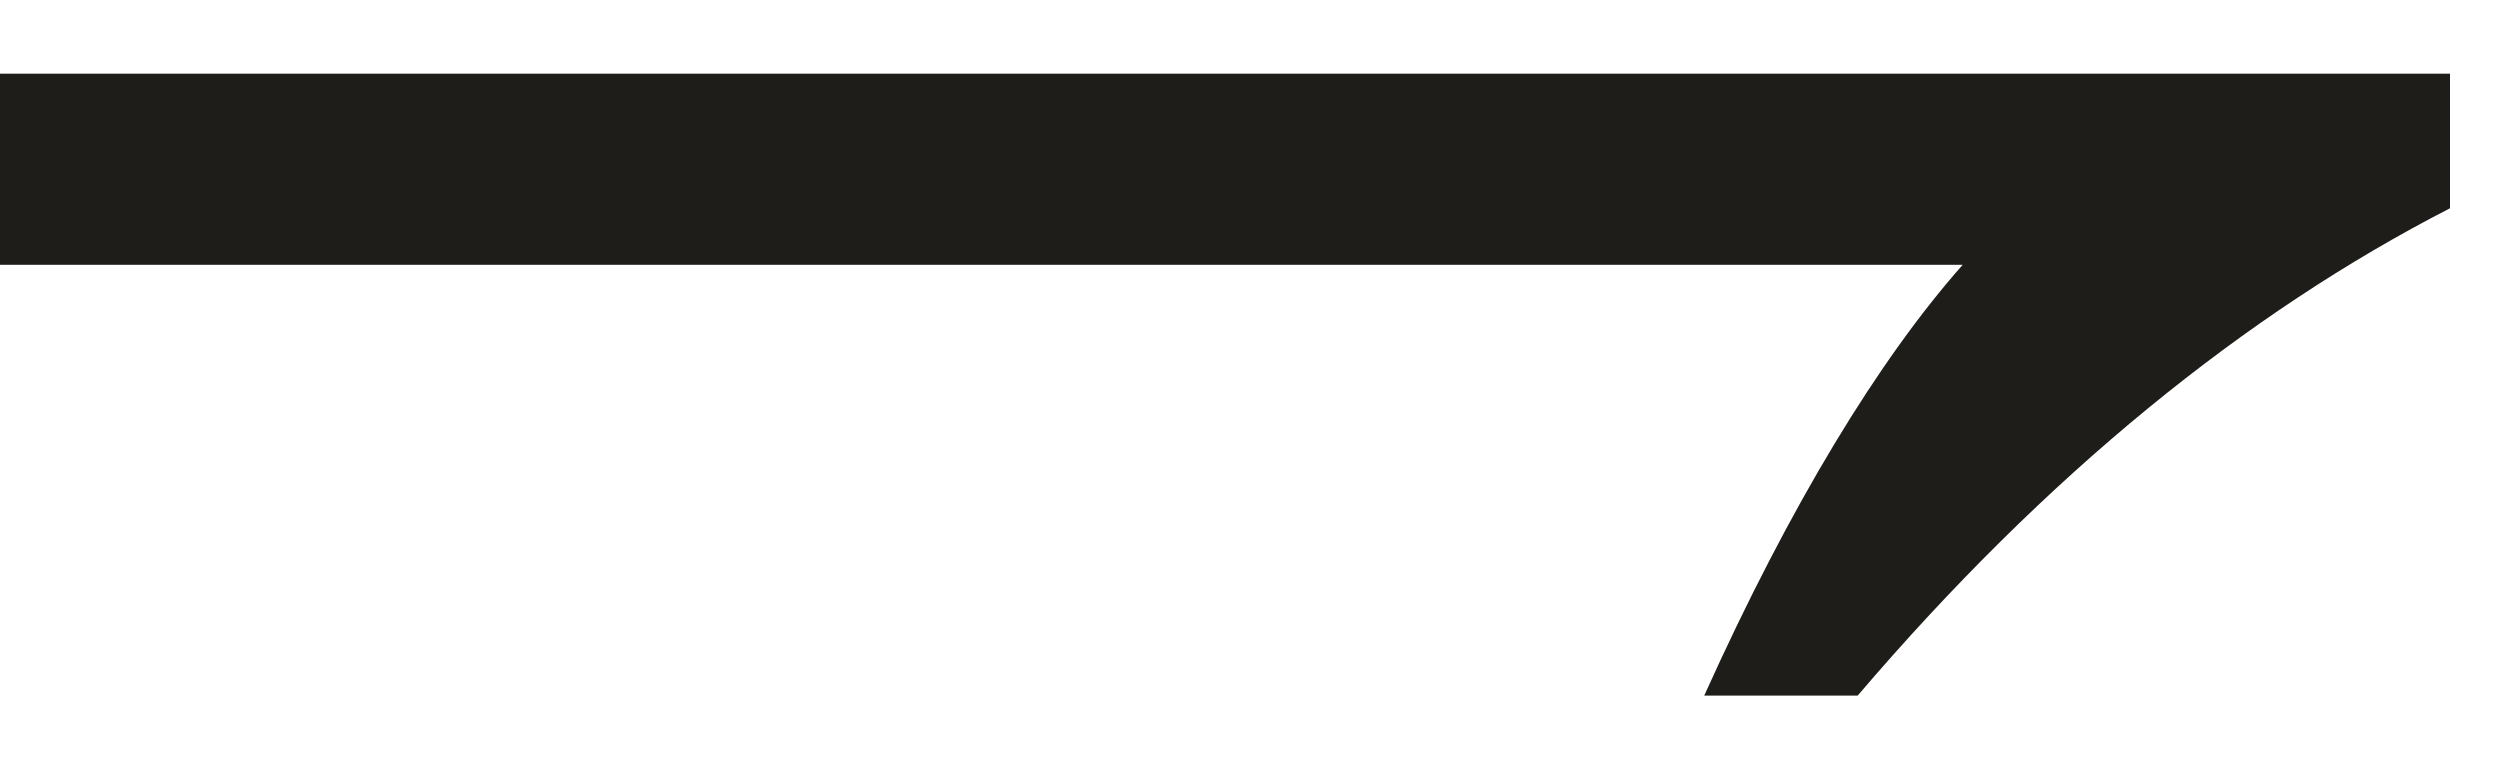 <svg width="13" height="4" viewBox="0 0 13 4" fill="none" xmlns="http://www.w3.org/2000/svg">
<path d="M12.74 0.383V1.083C11.676 1.629 10.64 2.469 9.66 3.617H8.862C9.31 2.623 9.772 1.867 10.206 1.377H0V0.383H12.74Z" fill="#1F1D1A"/>
</svg>

